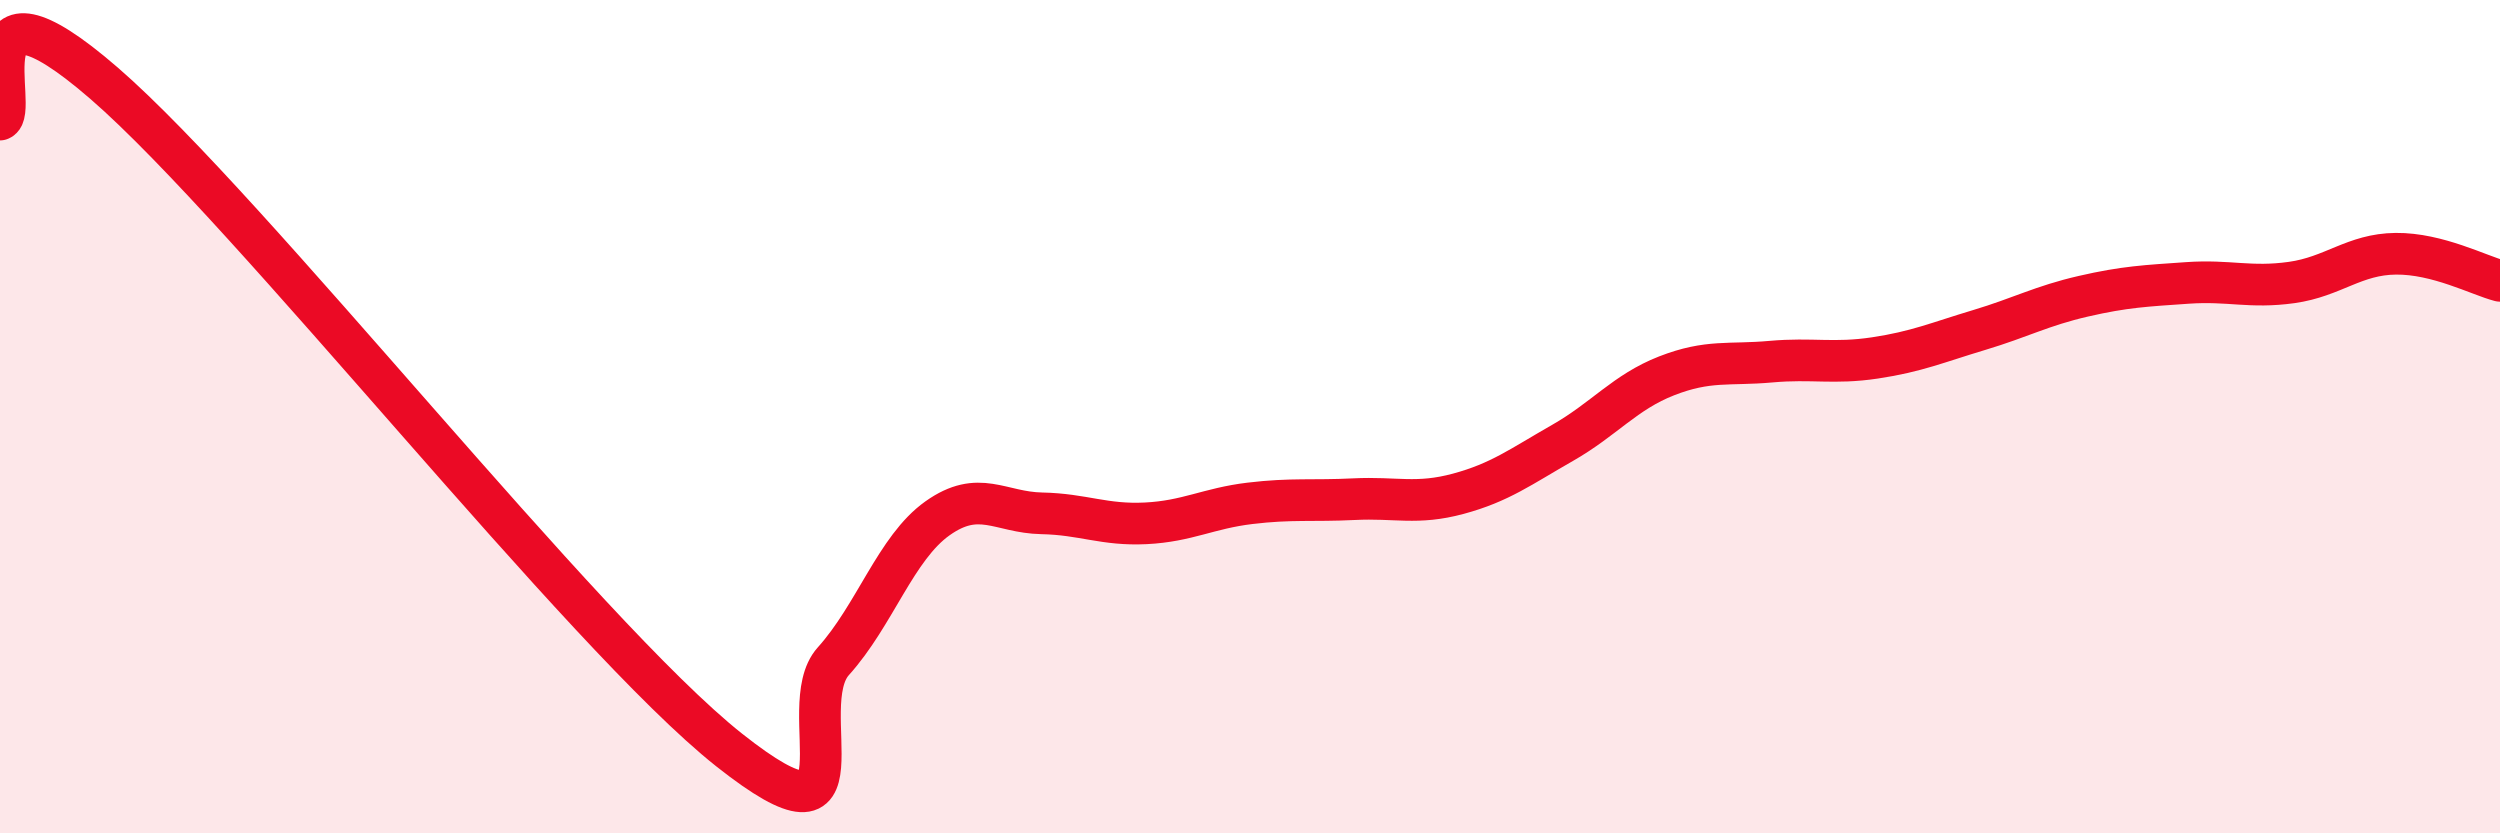 
    <svg width="60" height="20" viewBox="0 0 60 20" xmlns="http://www.w3.org/2000/svg">
      <path
        d="M 0,2.87 C 0.5,2.7 -1,-1.03 2.5,2 C 6,5.03 14,15.23 17.5,18 C 21,20.77 19,16.98 20,15.87 C 21,14.76 21.5,13.15 22.5,12.44 C 23.5,11.73 24,12.3 25,12.32 C 26,12.34 26.5,12.61 27.5,12.56 C 28.5,12.51 29,12.2 30,12.08 C 31,11.96 31.5,12.03 32.5,11.98 C 33.5,11.93 34,12.12 35,11.85 C 36,11.58 36.5,11.2 37.5,10.63 C 38.5,10.06 39,9.41 40,9.02 C 41,8.63 41.5,8.77 42.5,8.68 C 43.5,8.59 44,8.74 45,8.59 C 46,8.44 46.5,8.22 47.5,7.92 C 48.5,7.62 49,7.34 50,7.11 C 51,6.88 51.5,6.86 52.5,6.79 C 53.5,6.72 54,6.92 55,6.78 C 56,6.64 56.5,6.1 57.5,6.09 C 58.5,6.08 59.5,6.61 60,6.74L60 20L0 20Z"
        fill="#EB0A25"
        opacity="0.1"
        stroke-linecap="round"
        stroke-linejoin="round"
      />
      <path
        d="M 0,2.87 C 0.5,2.7 -1,-1.03 2.5,2 C 6,5.03 14,15.23 17.5,18 C 21,20.77 19,16.98 20,15.87 C 21,14.76 21.5,13.15 22.5,12.44 C 23.5,11.73 24,12.3 25,12.32 C 26,12.34 26.5,12.61 27.5,12.56 C 28.5,12.51 29,12.2 30,12.08 C 31,11.96 31.5,12.03 32.5,11.98 C 33.5,11.93 34,12.12 35,11.85 C 36,11.58 36.5,11.2 37.5,10.63 C 38.5,10.06 39,9.41 40,9.02 C 41,8.63 41.5,8.77 42.5,8.68 C 43.5,8.59 44,8.74 45,8.59 C 46,8.44 46.5,8.22 47.5,7.92 C 48.5,7.62 49,7.34 50,7.11 C 51,6.88 51.5,6.86 52.5,6.79 C 53.5,6.72 54,6.92 55,6.78 C 56,6.64 56.5,6.1 57.5,6.09 C 58.5,6.08 59.5,6.61 60,6.74"
        stroke="#EB0A25"
        stroke-width="1"
        fill="none"
        stroke-linecap="round"
        stroke-linejoin="round"
      />
    </svg>
  
